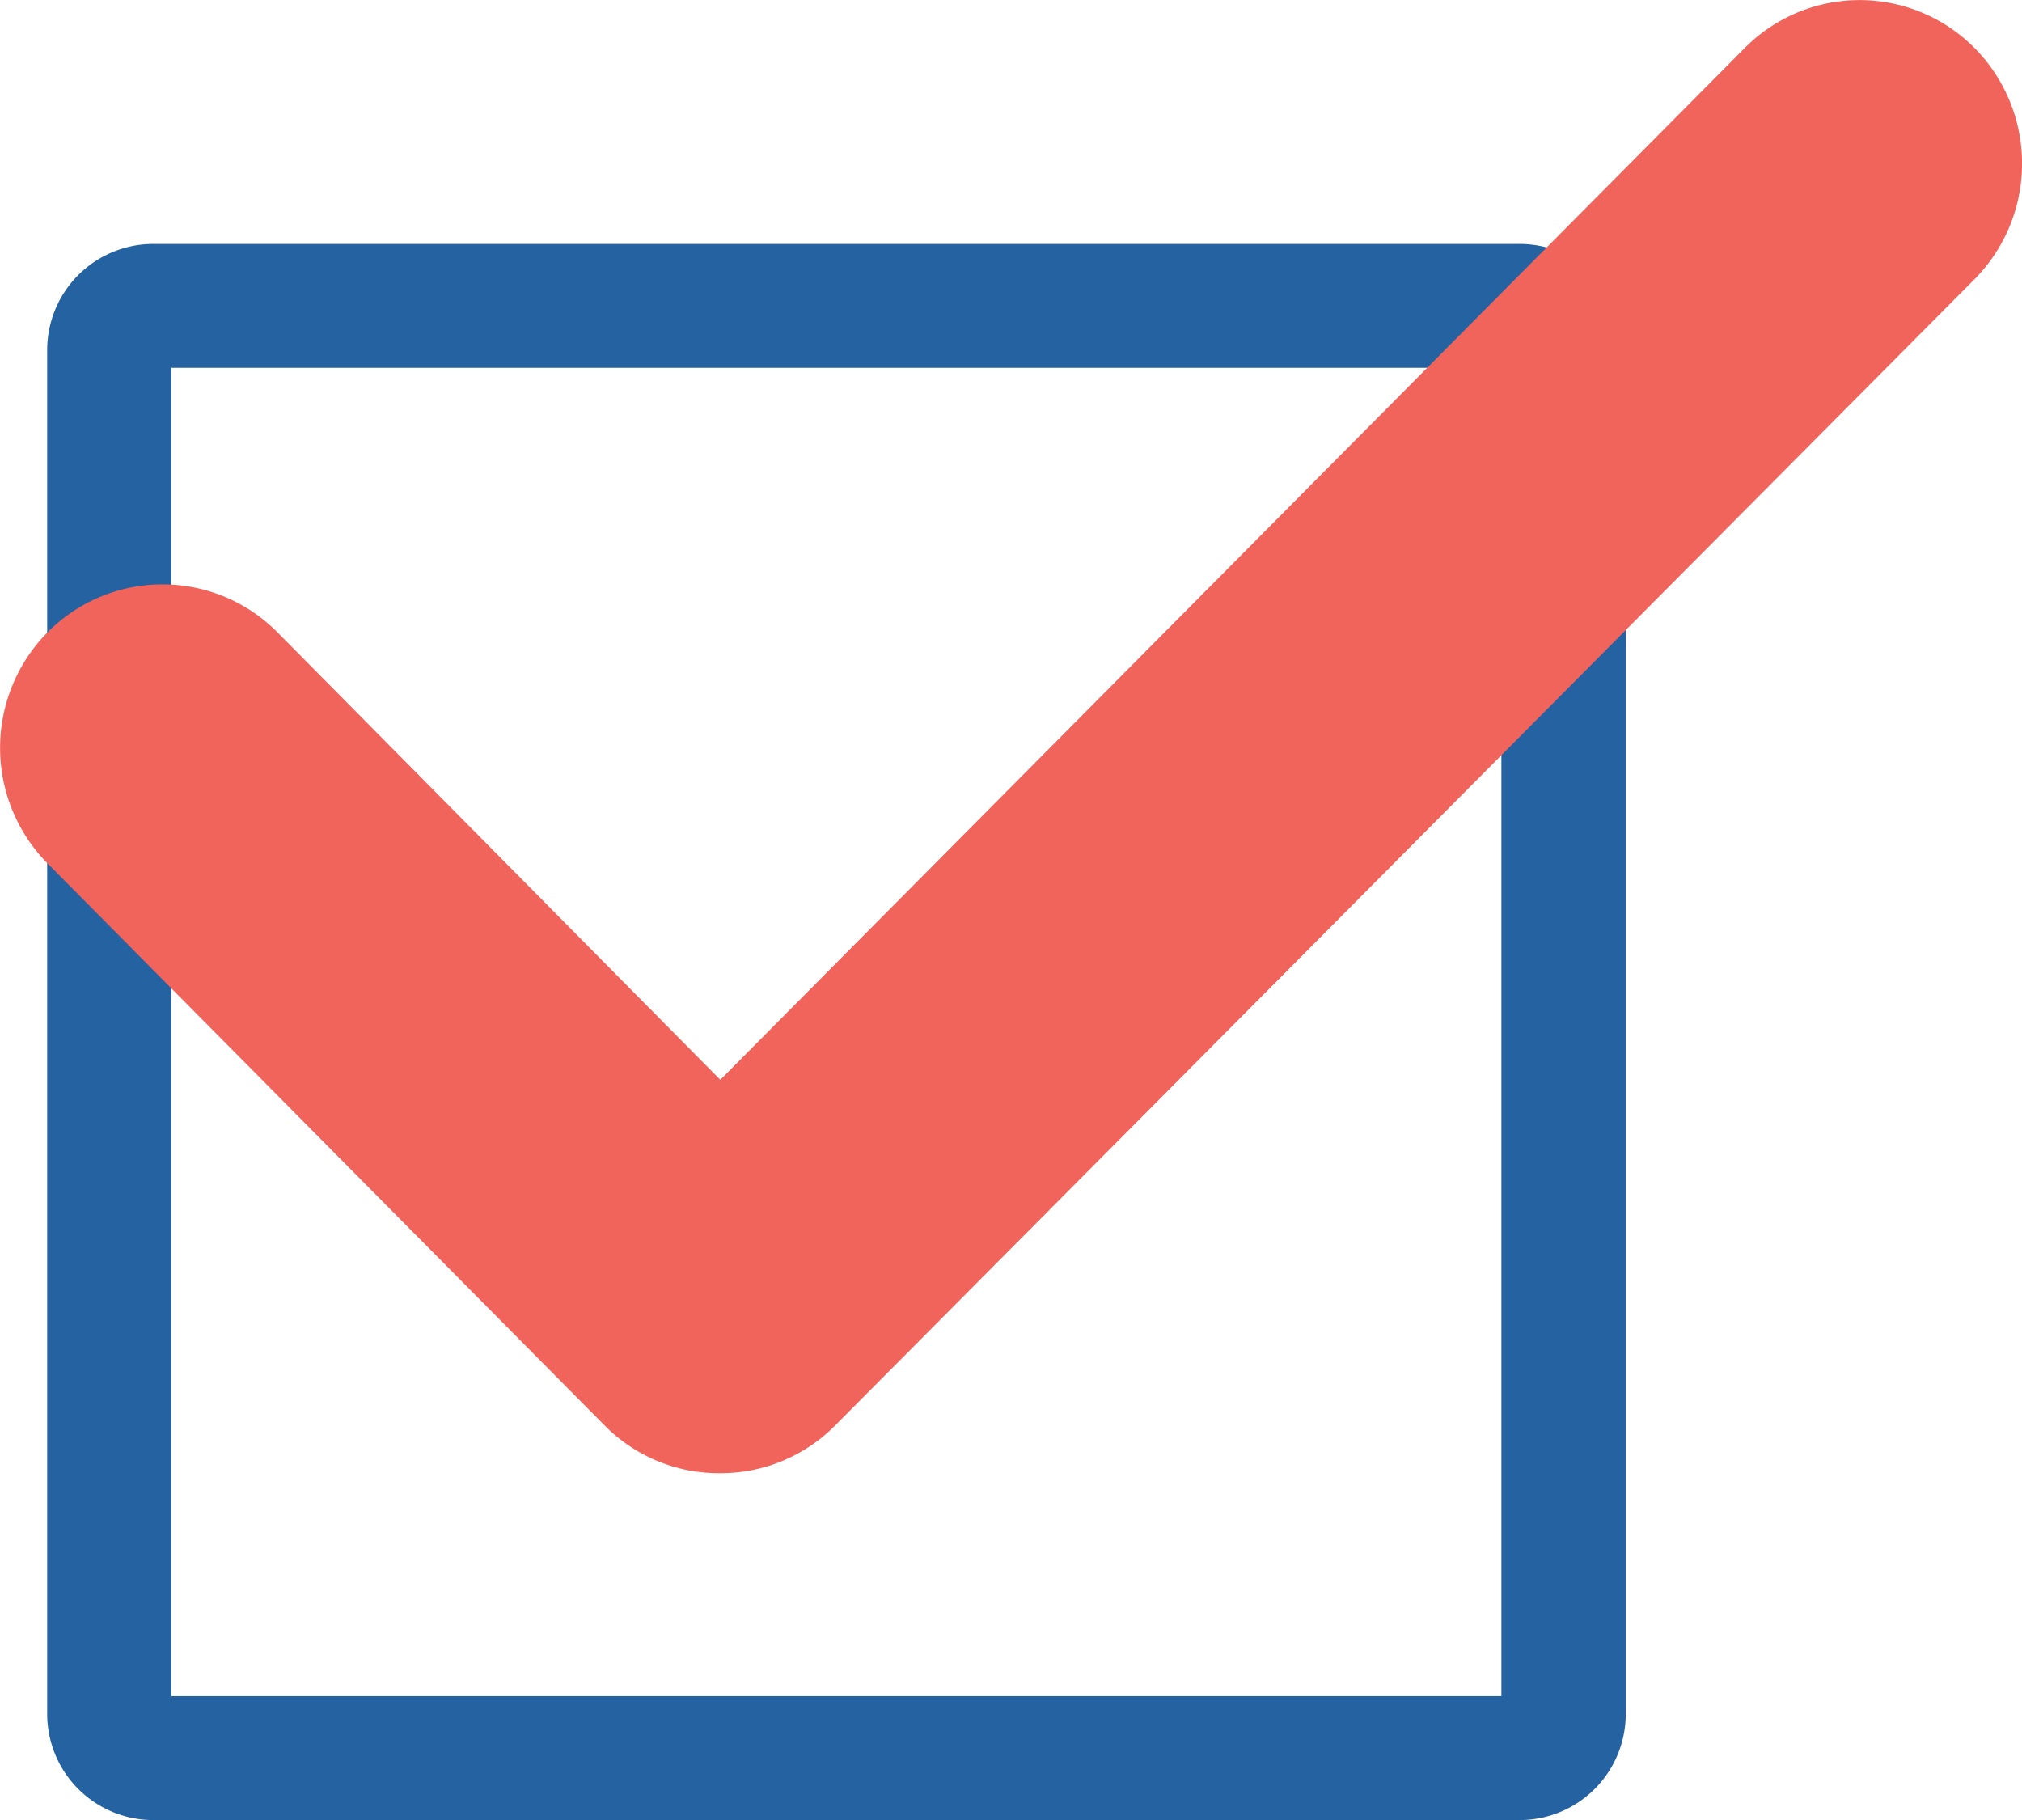 <svg xmlns="http://www.w3.org/2000/svg" width="30" height="27" viewBox="0 0 30 27">
  <g id="check-step" transform="translate(-60.217 -6.948)">
    <path id="Path_1915" data-name="Path 1915" d="M416.029,57.682H395.752a1.575,1.575,0,0,1-1.572-1.569V35.869a1.575,1.575,0,0,1,1.572-1.569h20.277a1.575,1.575,0,0,1,1.572,1.569V56.112A1.575,1.575,0,0,1,416.029,57.682Zm-20.008-1.838h19.735V36.138H396.021Z" transform="translate(-333.263 -23.733)" fill="#2462a2"/>
    <path id="Path_1916" data-name="Path 1916" d="M403.252,47.8a2.378,2.378,0,0,1-1.717-.709l-8.263-8.335a2.439,2.439,0,0,1,0-3.432,2.4,2.4,0,0,1,3.408,0l6.572,6.64,15.2-15.308a2.4,2.4,0,0,1,3.408,0,2.439,2.439,0,0,1,0,3.432l-16.9,17A2.387,2.387,0,0,1,403.252,47.8Z" transform="translate(-332.348 -18.997)" fill="#f1645c"/>
  </g>
</svg>
